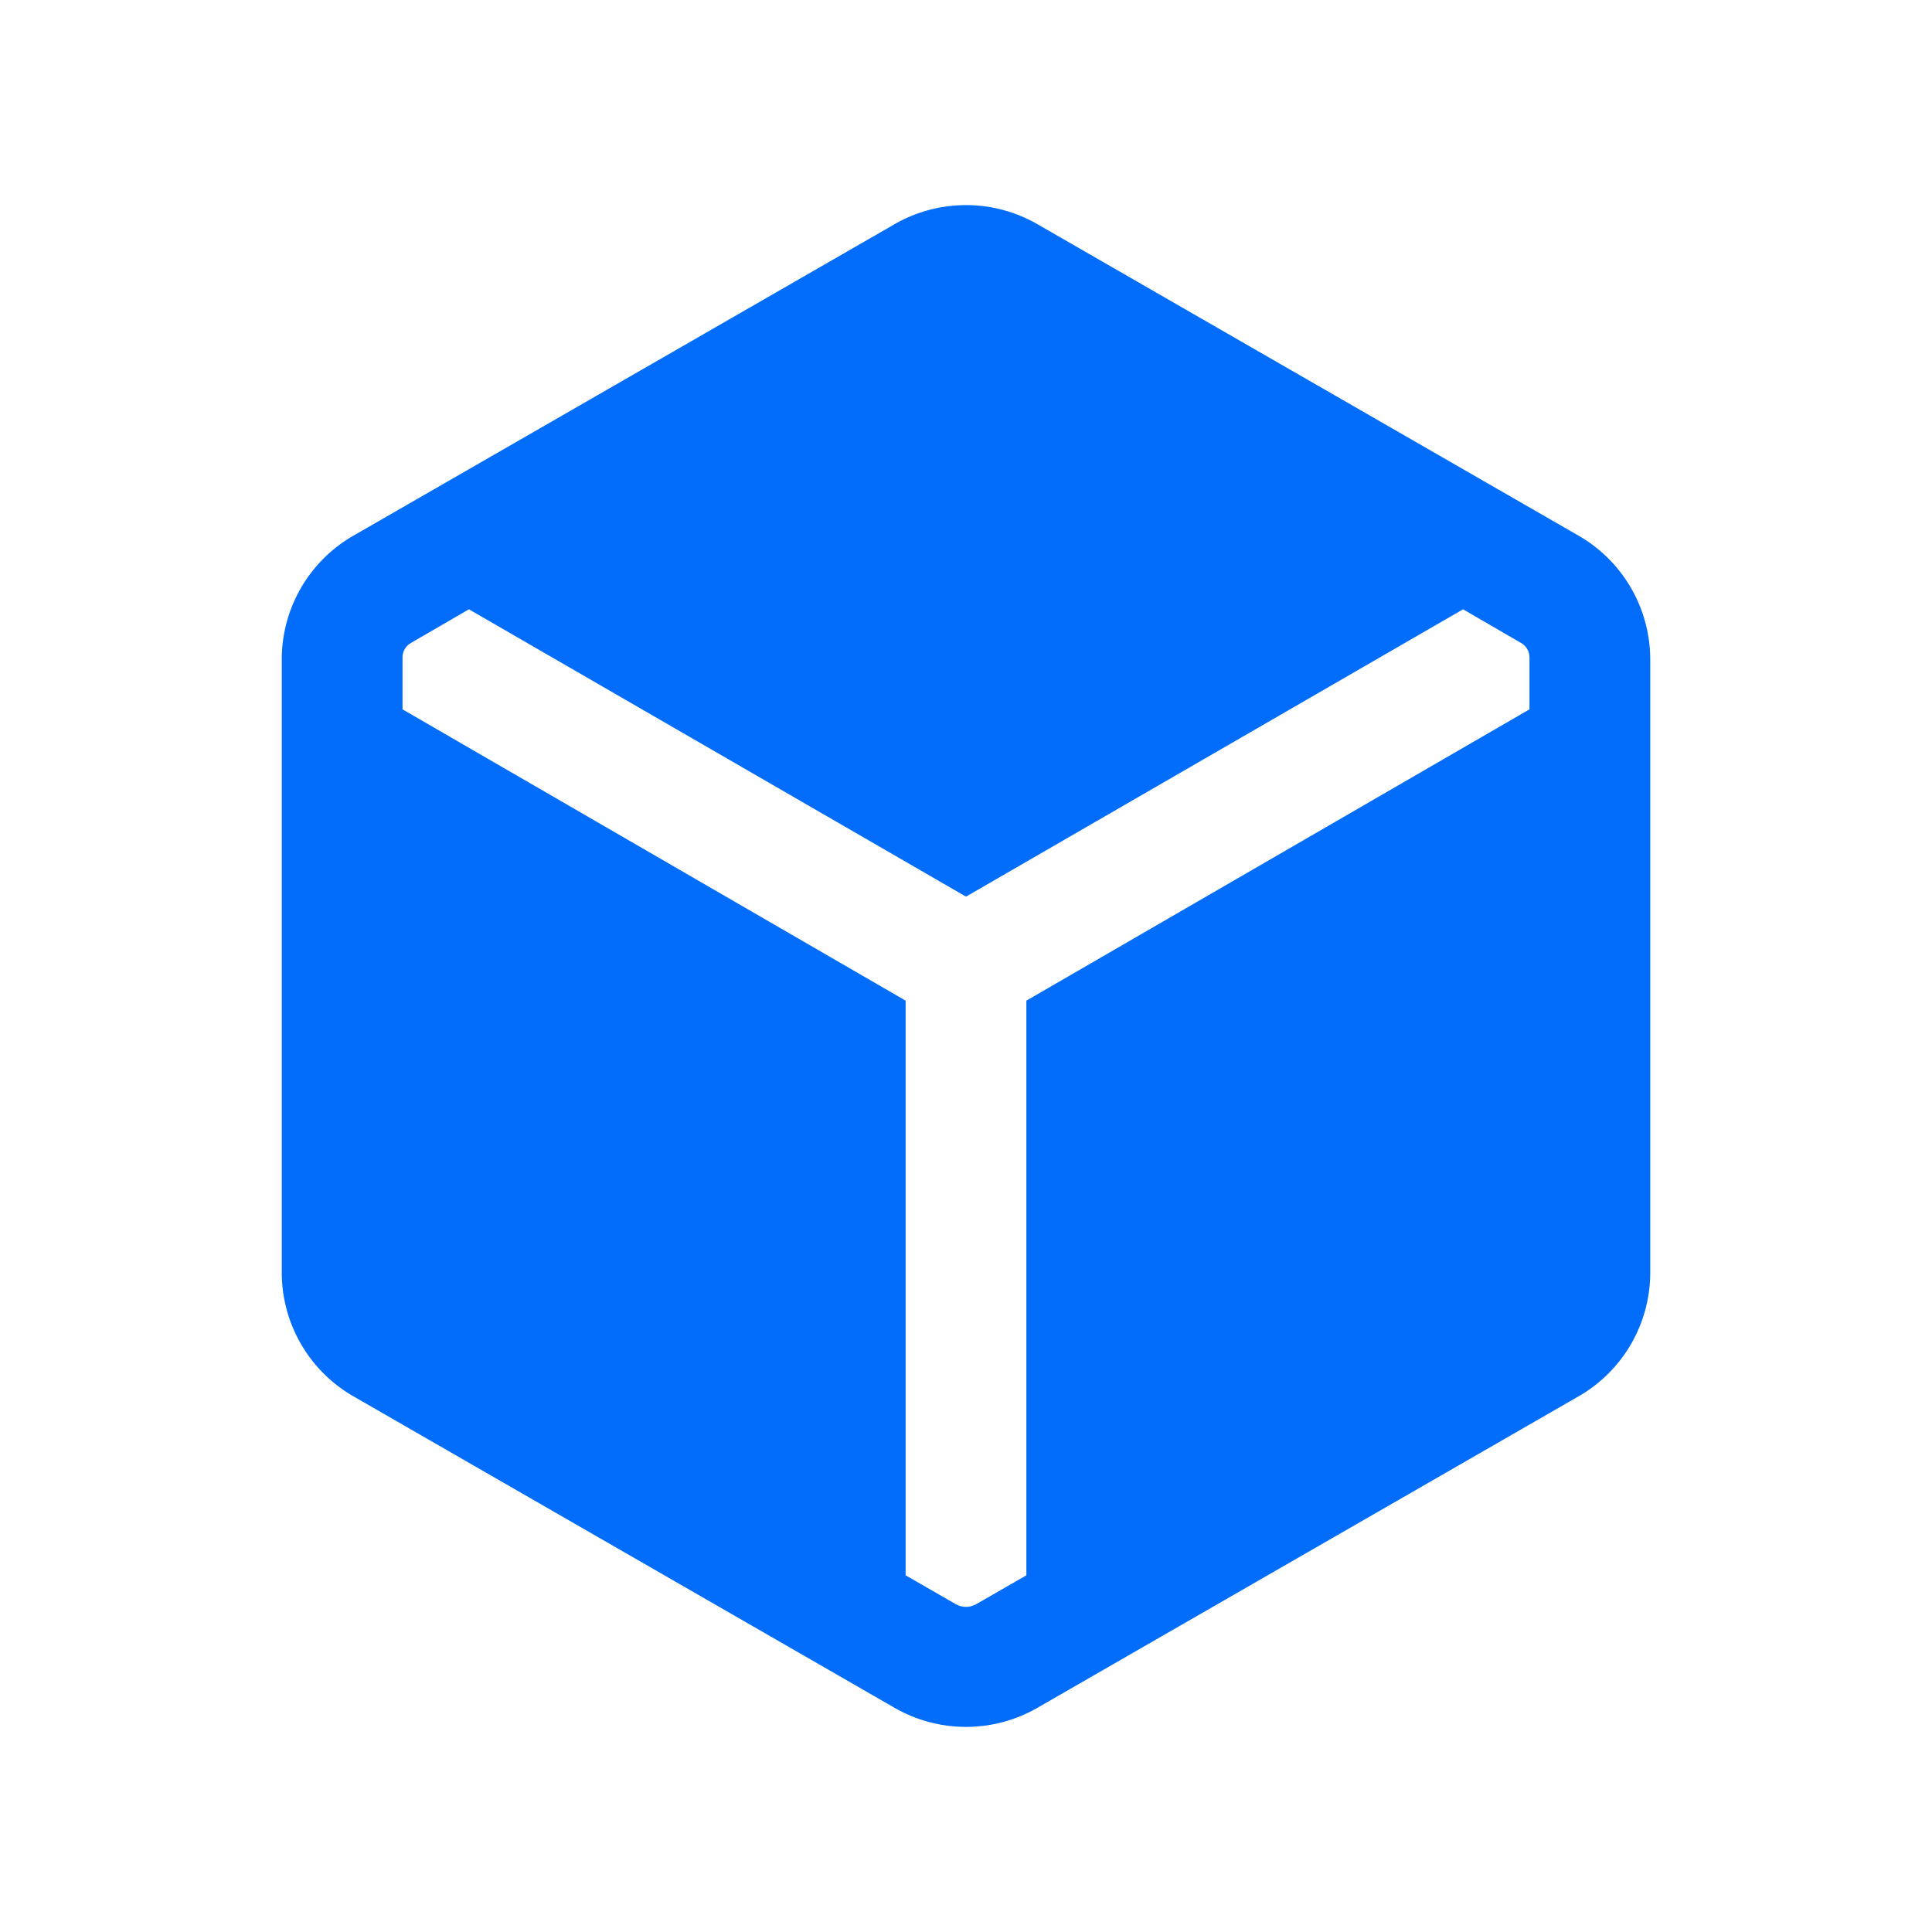 <svg xmlns="http://www.w3.org/2000/svg" width="32" height="32" fill="none"><g style="fill: rgb(0, 0, 0);"><path d="m14.795 28.274-8.923-5.136a2.368 2.368 0 0 1-1.205-2.082V10.944a2.363 2.363 0 0 1 1.205-2.082l8.923-5.136a2.373 2.373 0 0 1 2.41 0l8.923 5.136a2.368 2.368 0 0 1 1.205 2.082v10.112a2.363 2.363 0 0 1-1.205 2.082l-8.923 5.136a2.373 2.373 0 0 1-2.41 0Zm.205-11.7v9.518l.82.472c.06.034.12.051.18.051s.12-.017.18-.051l.82-.472v-9.518l8.333-4.825v-.862a.276.276 0 0 0-.128-.231l-.972-.564L16 14.851l-8.233-4.759-.972.564a.276.276 0 0 0-.128.231v.862L15 16.574Z" style="fill: rgb(2, 109, 251); fill-opacity: 1;" class="fills"></path></g></svg>